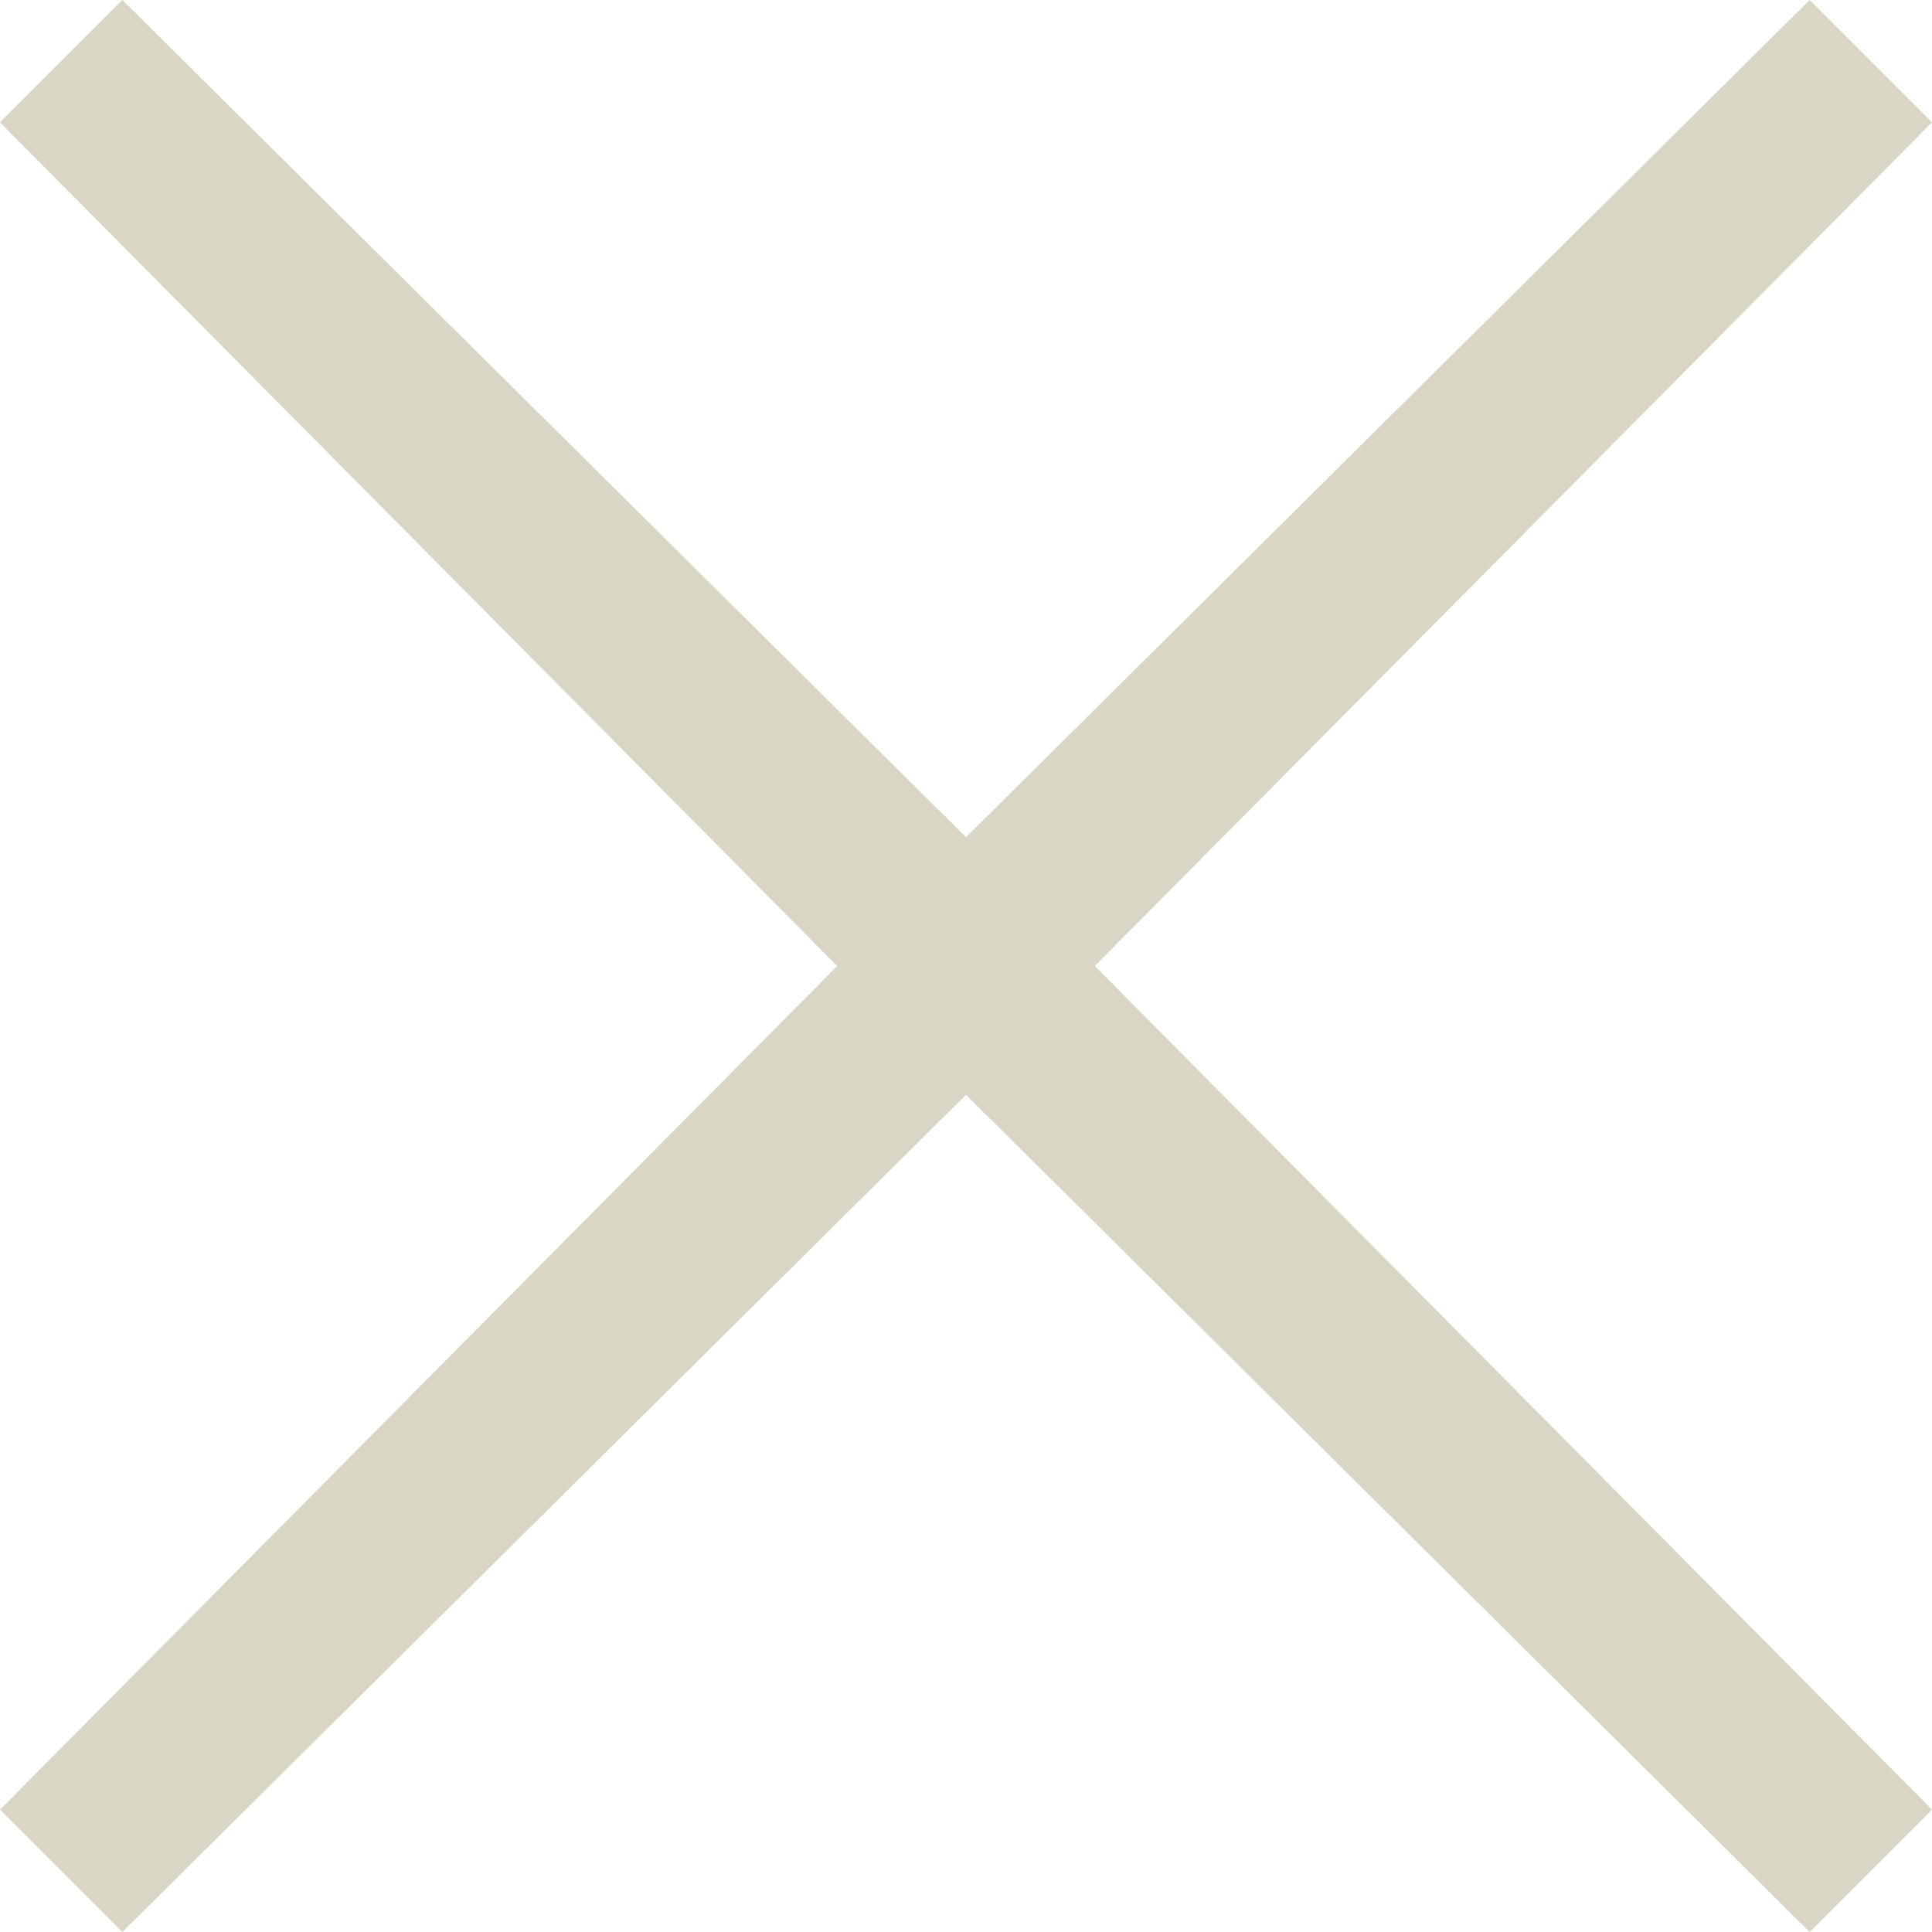 <?xml version="1.0" encoding="utf-8"?>
<!-- Generator: Adobe Illustrator 24.0.3, SVG Export Plug-In . SVG Version: 6.00 Build 0)  -->
<svg version="1.1" id="Layer_1" xmlns="http://www.w3.org/2000/svg" xmlns:xlink="http://www.w3.org/1999/xlink" x="0px" y="0px"
	 viewBox="0 0 30 30" style="enable-background:new 0 0 30 30;" xml:space="preserve">
<style type="text/css">
	.st0{fill:#DAD6C6;}
</style>
<polygon class="st0" points="30,1.9 28.1,0 15,13 1.9,0 0,1.9 13,15 0,28.1 1.9,30 15,17 28.1,30 30,28.1 17,15 "/>
</svg>
